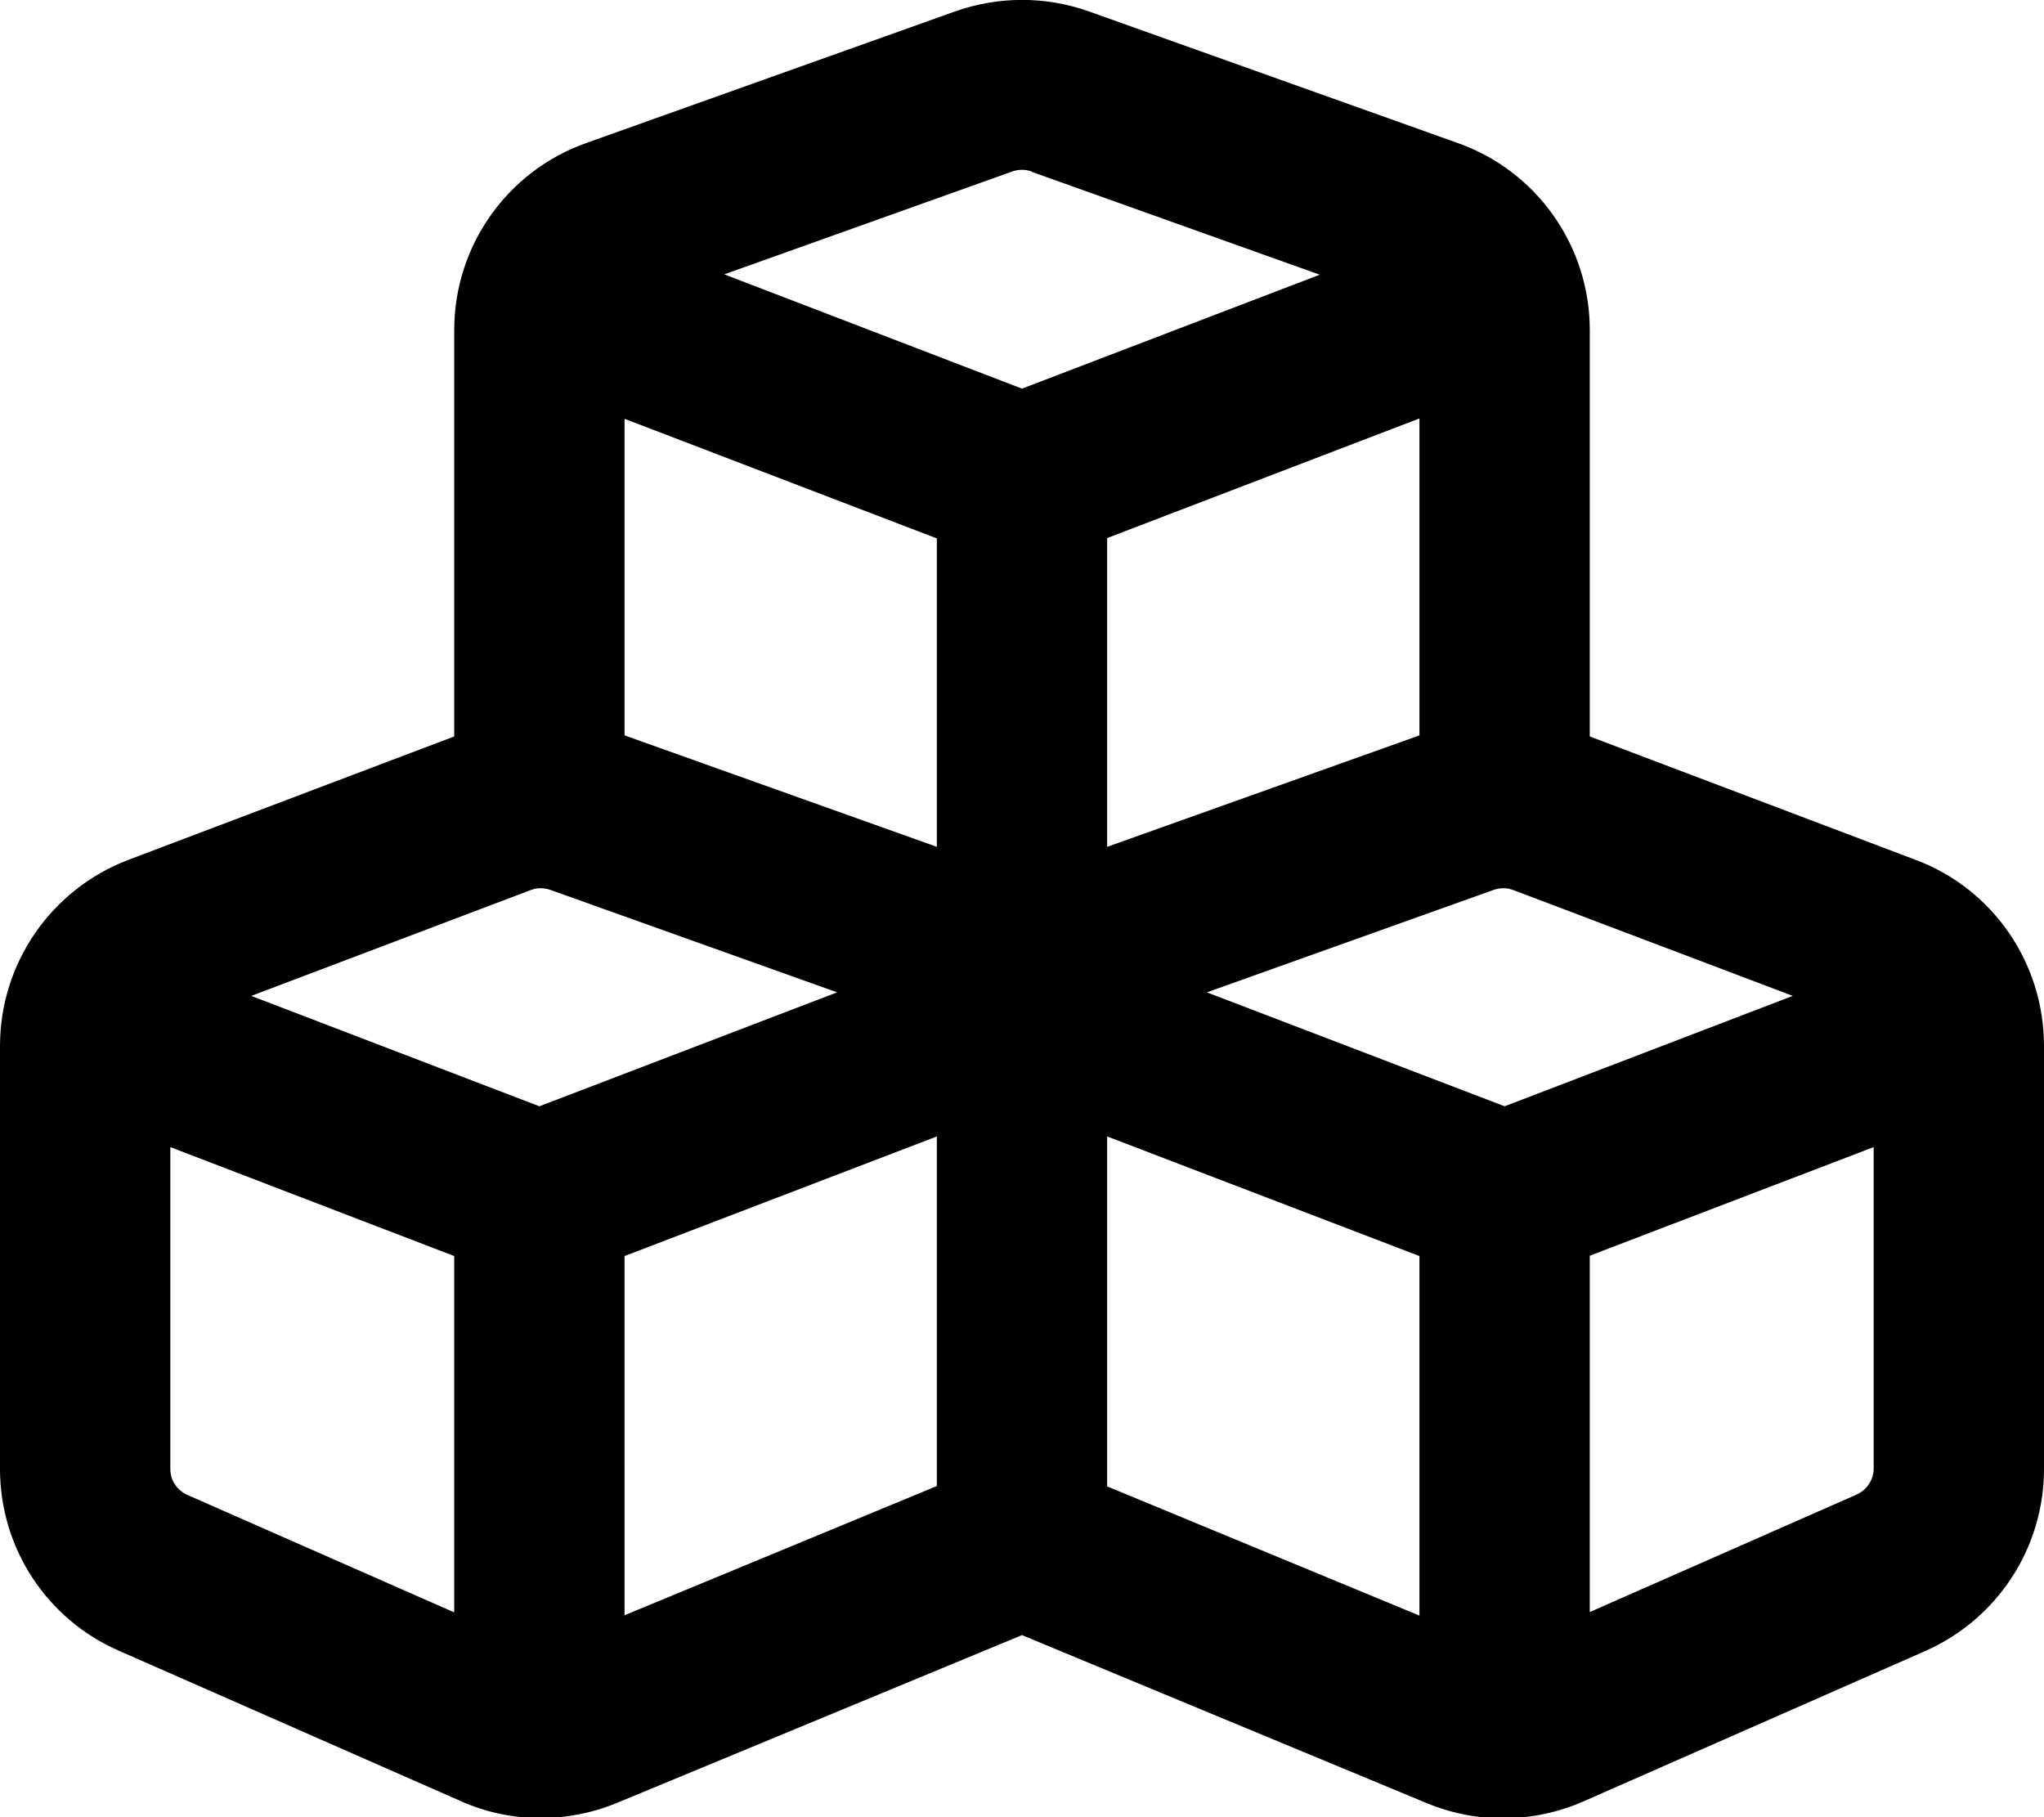 <svg xmlns="http://www.w3.org/2000/svg" viewBox="0 0 576 512"><!--! Font Awesome Pro 6.5.0 by @fontawesome - https://fontawesome.com License - https://fontawesome.com/license (Commercial License) Copyright 2023 Fonticons, Inc. --><path d="M290.7 48.3c-1.7-.6-3.6-.6-5.4 0l-81.2 29L288 109.5l83.9-32.1-81.2-29zM176 207.2l88 31.4V151.7l-88-33.7v89.3zm136 31.4l88-31.4V117.9l-88 33.7v86.9zM448 93V207.5l91.9 34.8c21.8 8.2 36.1 29.1 36.1 52.4V413.9c0 22.2-13.1 42.3-33.5 51.3l-96.4 42.4c-14 6.1-29.8 6.3-43.9 .5L288 460.7 173.8 508c-14.1 5.8-30 5.7-43.9-.5L33.5 465.1C13.1 456.2 0 436.1 0 413.9V294.7c0-23.3 14.4-44.1 36.1-52.4L128 207.5V93c0-23.7 14.9-44.8 37.2-52.7l104-37.1c12.2-4.3 25.5-4.3 37.6 0l104 37.1C433.1 48.2 448 69.3 448 93zM264 320.2l-88 33.7V455.1l88-36.4V320.2zM52.8 421.2L128 454.3V353.9L48 323.2v90.7c0 3.2 1.9 6 4.8 7.3zM400 455.1V353.9l-88-33.7v98.6l88 36.4zm48-.9l75.2-33.1c2.9-1.3 4.8-4.2 4.8-7.3V323.2l-80 30.6V454.3zM155 250.7c-1.8-.6-3.7-.6-5.5 .1L70.8 280.6 152 311.7l83.9-32.1L155 250.7zm266 0l-80.9 28.9L424 311.7l81.2-31.1-78.7-29.8c-1.8-.7-3.7-.7-5.5-.1z"/></svg>